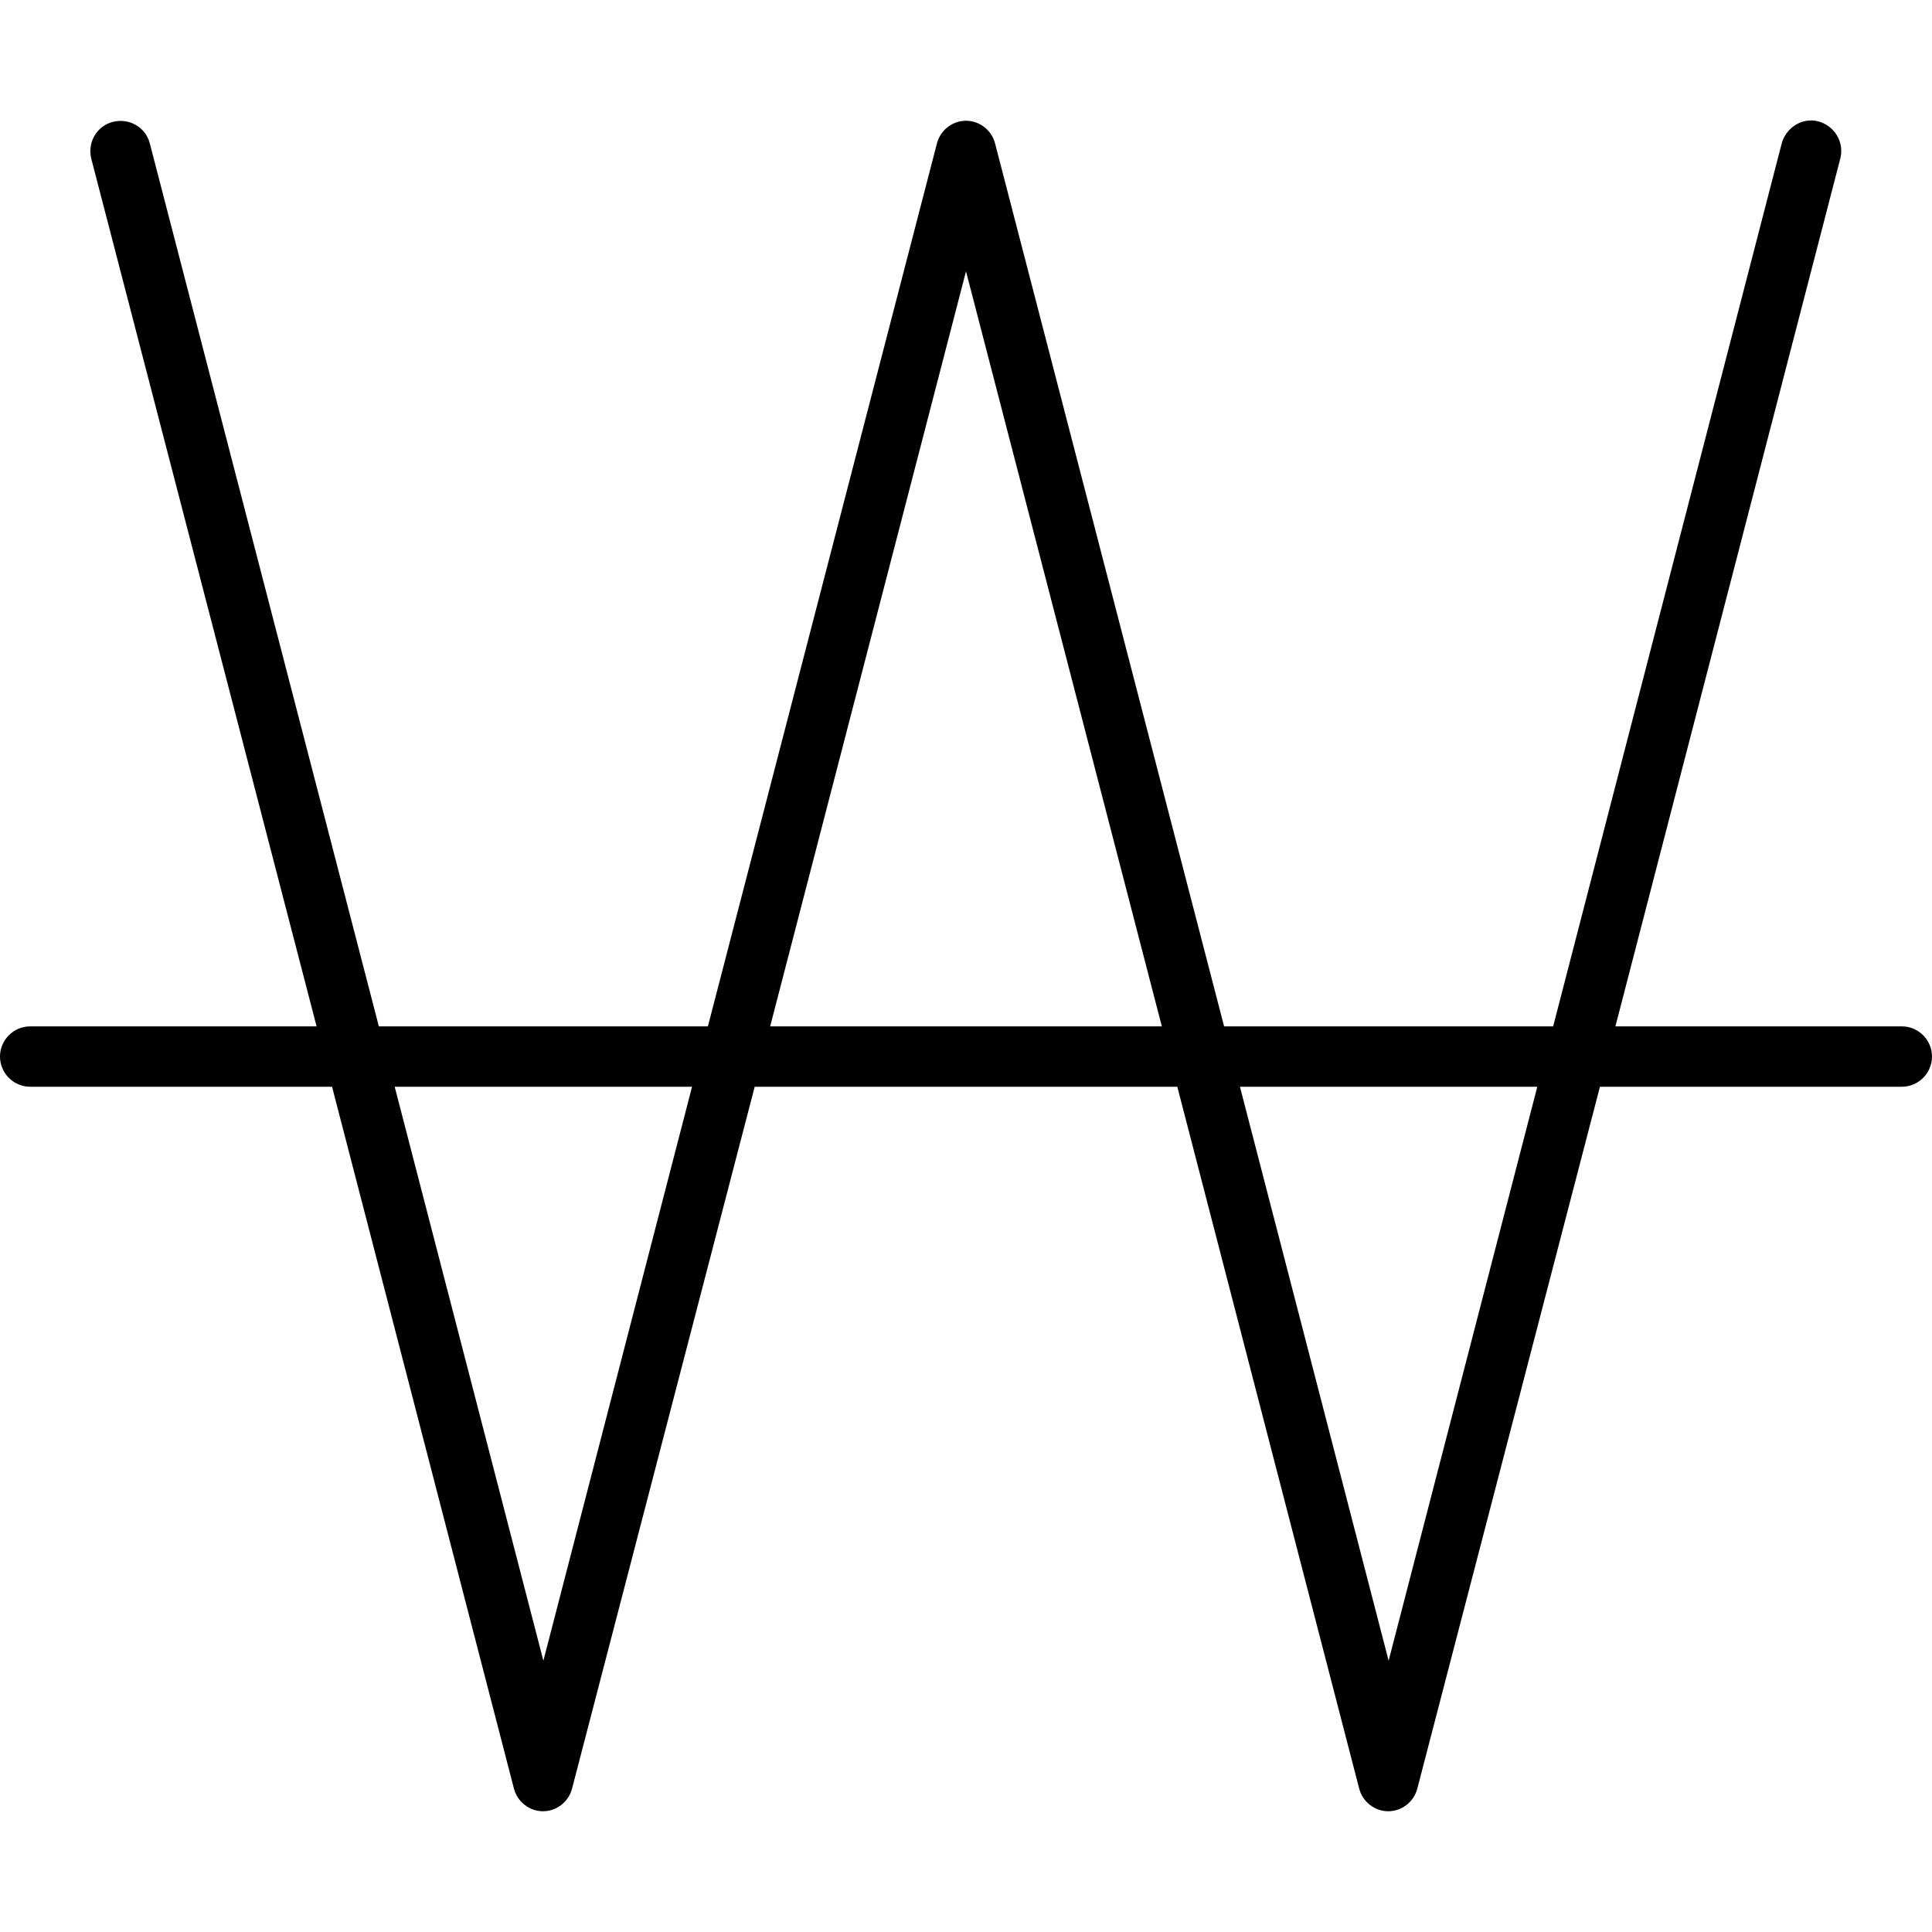 <svg xmlns="http://www.w3.org/2000/svg" viewBox="0 0 512 512"><!--! Font Awesome Pro 6.7.2 by @fontawesome - https://fontawesome.com License - https://fontawesome.com/license (Commercial License) Copyright 2024 Fonticons, Inc. --><defs><style>.fa-secondary{opacity:.4}</style></defs><path class="fa-secondary" d=""/><path class="fa-primary" d="M39.7 38c-1.1-4.3-5.5-6.8-9.8-5.7s-6.8 5.5-5.7 9.8L83.9 272 8 272c-4.4 0-8 3.6-8 8s3.6 8 8 8l80 0 48.2 186c.9 3.5 4.1 6 7.7 6s6.8-2.5 7.7-6L200 288 312 288l48.2 186c.9 3.5 4.1 6 7.7 6s6.8-2.5 7.7-6L424 288l80 0c4.4 0 8-3.6 8-8s-3.6-8-8-8l-75.9 0L487.7 42c1.1-4.3-1.5-8.6-5.7-9.8s-8.6 1.5-9.8 5.7L411.6 272l-87.2 0L263.7 38c-.9-3.5-4.1-6-7.7-6s-6.8 2.5-7.7 6L187.6 272l-87.2 0L39.7 38zm64.8 250l78.9 0L144 440.1 104.6 288zm99.6-16L256 71.9 307.9 272l-103.8 0zm124.4 16l78.9 0L368 440.1 328.6 288z"/></svg>